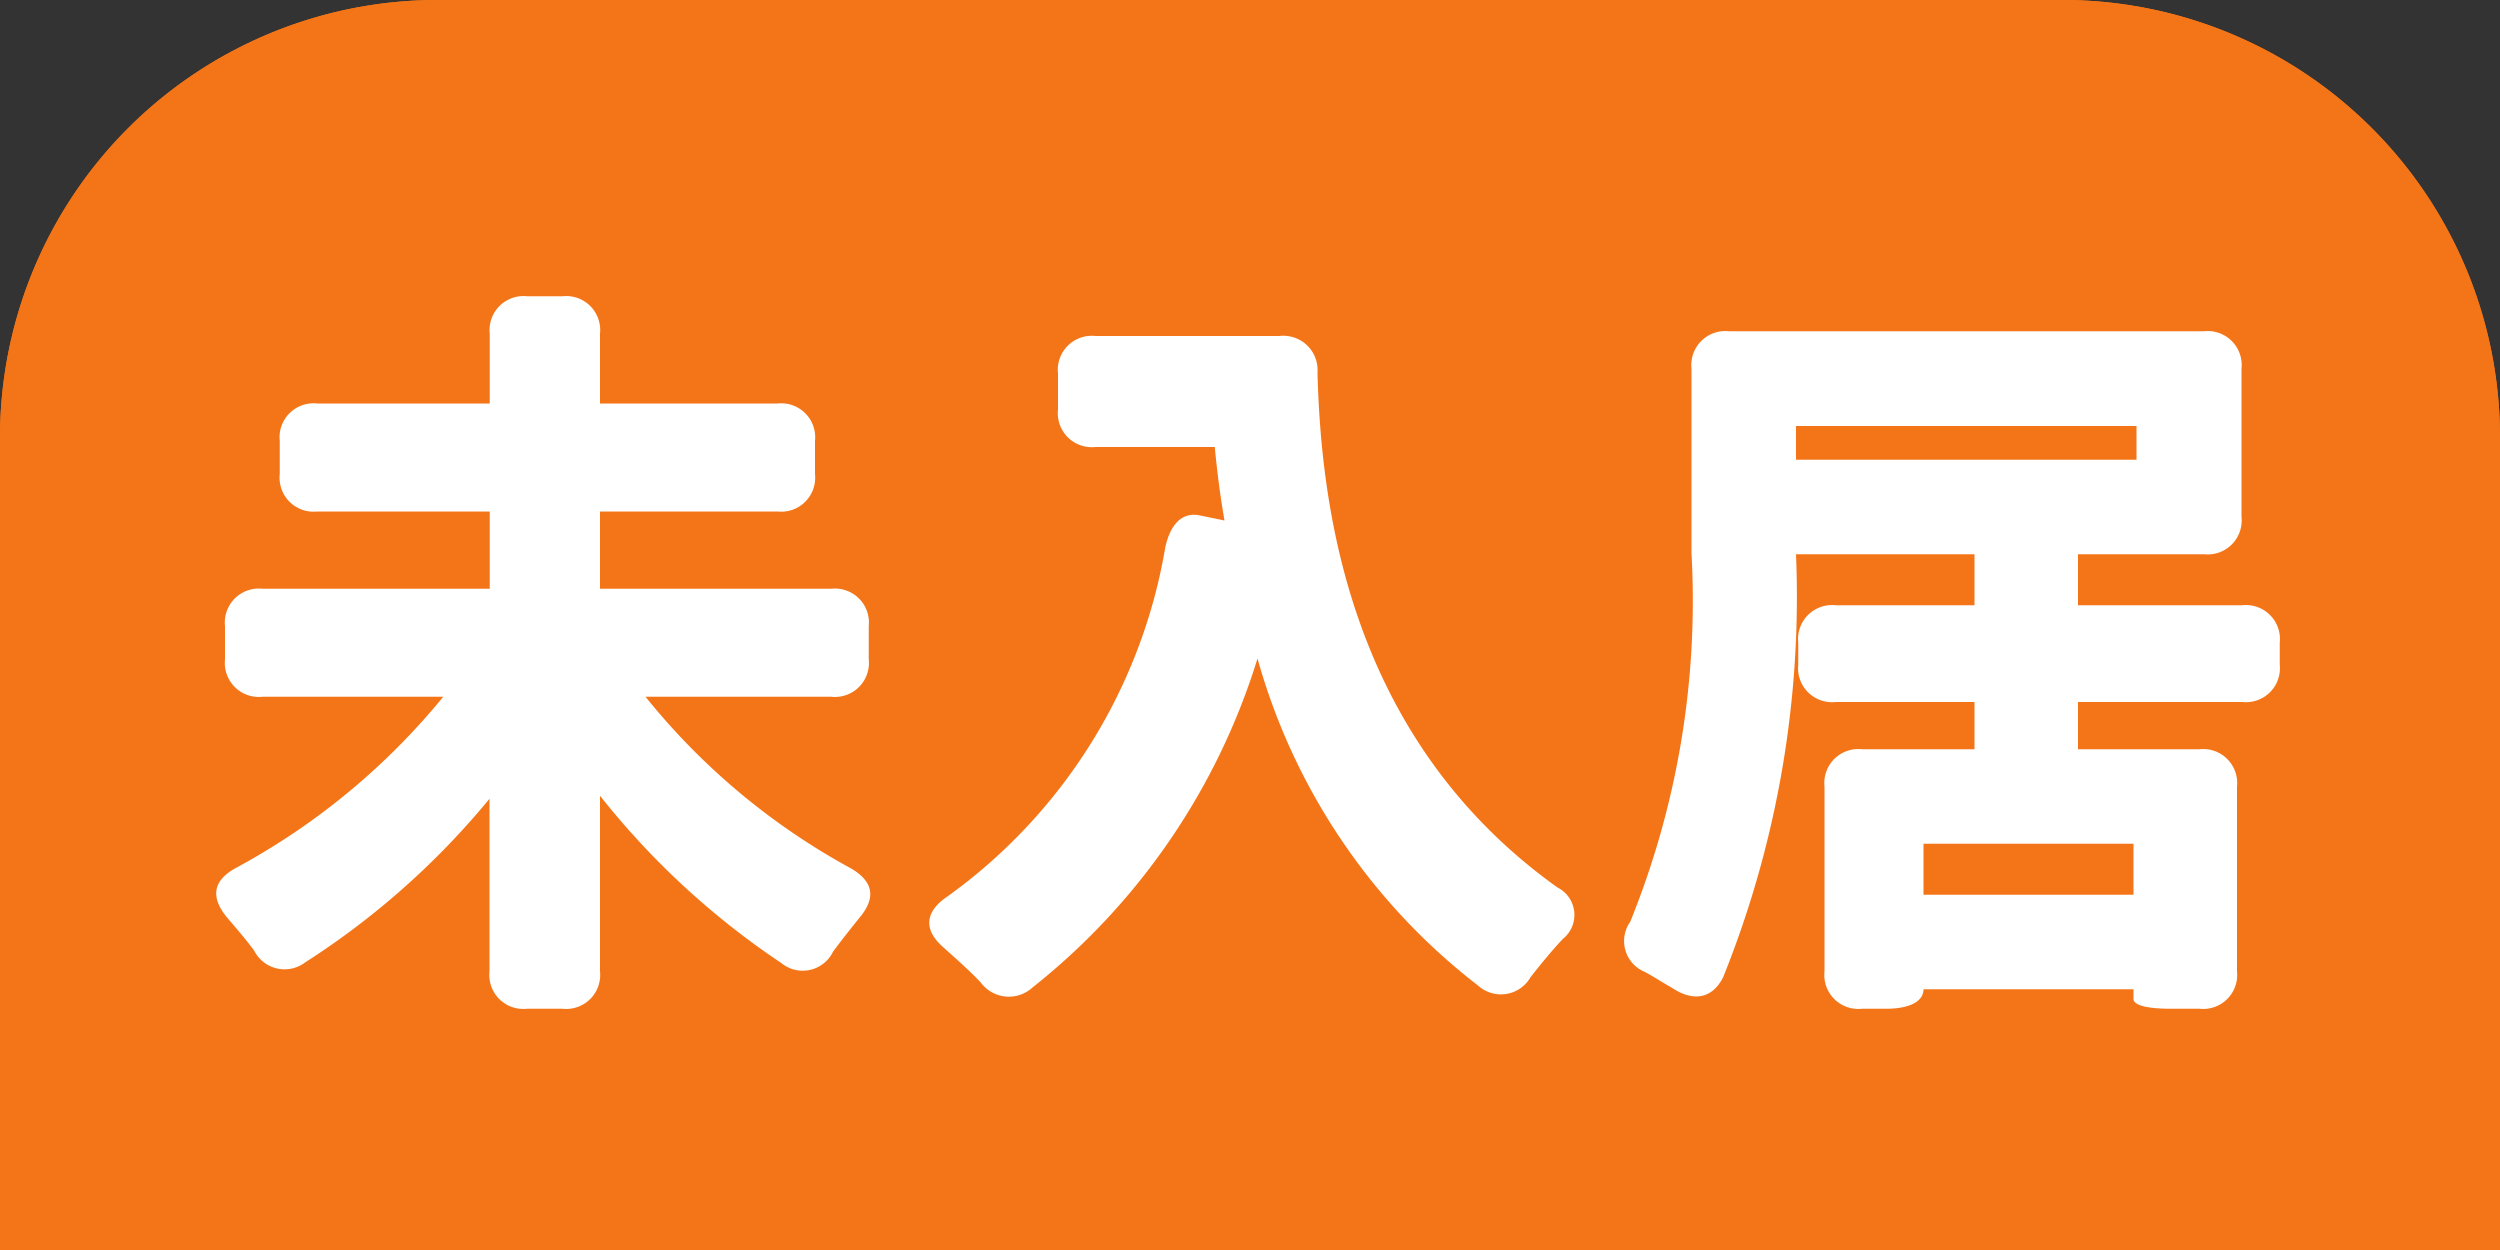 <svg id="グループ_23939" data-name="グループ 23939" xmlns="http://www.w3.org/2000/svg" width="40" height="20"
     viewBox="0 0 40 20">
    <rect x="0" y="0" width="40" height="20" fill="#333333" stroke="none"/>
    <g id="長方形_7797" data-name="長方形 7797" fill="#f47517" stroke="#f47517" stroke-width="1">
        <path d="M7,0H33a7,7,0,0,1,7,7V20a0,0,0,0,1,0,0H0a0,0,0,0,1,0,0V7A7,7,0,0,1,7,0Z" stroke="none"/>
        <path d="M7,.5H33A6.5,6.5,0,0,1,39.5,7V19.5a0,0,0,0,1,0,0H.5a0,0,0,0,1,0,0V7A6.5,6.5,0,0,1,7,.5Z" fill="none"/>
    </g>
    <path id="パス_39868" data-name="パス 39868"
          d="M-9.672-3.852H-6.7a.544.544,0,0,0,.6-.6V-4.98a.544.544,0,0,0-.6-.6H-10.4V-6.816H-7.56a.544.544,0,0,0,.6-.6v-.528a.544.544,0,0,0-.6-.6H-10.4V-9.66a.544.544,0,0,0-.6-.6h-.564a.544.544,0,0,0-.6.6v1.116h-2.76a.544.544,0,0,0-.6.6v.528a.544.544,0,0,0,.6.6h2.76V-5.58H-15.8a.544.544,0,0,0-.6.6v.528a.544.544,0,0,0,.6.6h2.892a11.05,11.05,0,0,1-3.312,2.736c-.372.2-.42.468-.144.8.144.168.3.348.432.528A.544.544,0,0,0-15.12.4,12.641,12.641,0,0,0-12.168-2.22V.54a.544.544,0,0,0,.6.6H-11a.544.544,0,0,0,.6-.6V-2.268A12.7,12.7,0,0,0-7.5.408a.539.539,0,0,0,.828-.18c.132-.18.276-.36.42-.54.276-.324.228-.588-.144-.8A10.9,10.9,0,0,1-9.672-3.852ZM.468-9.624h-2.94a.544.544,0,0,0-.6.6v.576a.544.544,0,0,0,.6.6H-.564c.036.372.084.768.156,1.176l-.408-.084c-.264-.048-.456.132-.54.516A8.648,8.648,0,0,1-4.836-.66c-.36.24-.4.528-.072.816.2.18.42.372.6.564A.56.56,0,0,0-3.48.8,10.759,10.759,0,0,0,.12-4.464,10.008,10.008,0,0,0,3.648.768a.545.545,0,0,0,.84-.132c.156-.2.336-.42.516-.612A.491.491,0,0,0,4.92-.8C1.656-3.132,1.14-6.72,1.08-9.036A.549.549,0,0,0,.468-9.624ZM14.136-1.5v.816h-3.36V-1.5ZM6.084-.252a.533.533,0,0,0,.228.8C6.456.624,6.6.72,6.744.8c.336.228.648.192.828-.168A16.29,16.29,0,0,0,8.736-6.132h2.856v.816H9.372a.544.544,0,0,0-.6.6v.348a.544.544,0,0,0,.6.6h2.22v.756h-1.8a.544.544,0,0,0-.6.6V.54a.544.544,0,0,0,.6.6h.384c.384,0,.6-.12.6-.312h3.36V.984c0,.1.216.156.6.156h.456a.544.544,0,0,0,.6-.6V-2.412a.544.544,0,0,0-.6-.6H13.248v-.756h2.628a.544.544,0,0,0,.6-.6v-.348a.544.544,0,0,0-.6-.6H13.248v-.816h2.016a.544.544,0,0,0,.6-.6V-9.1a.544.544,0,0,0-.6-.6h-7.6a.544.544,0,0,0-.6.6v2.952A13.677,13.677,0,0,1,6.084-.252ZM8.736-7.644v-.54h5.448v.54Z"
          transform="translate(20 15)" fill="#fff"/>
</svg>
